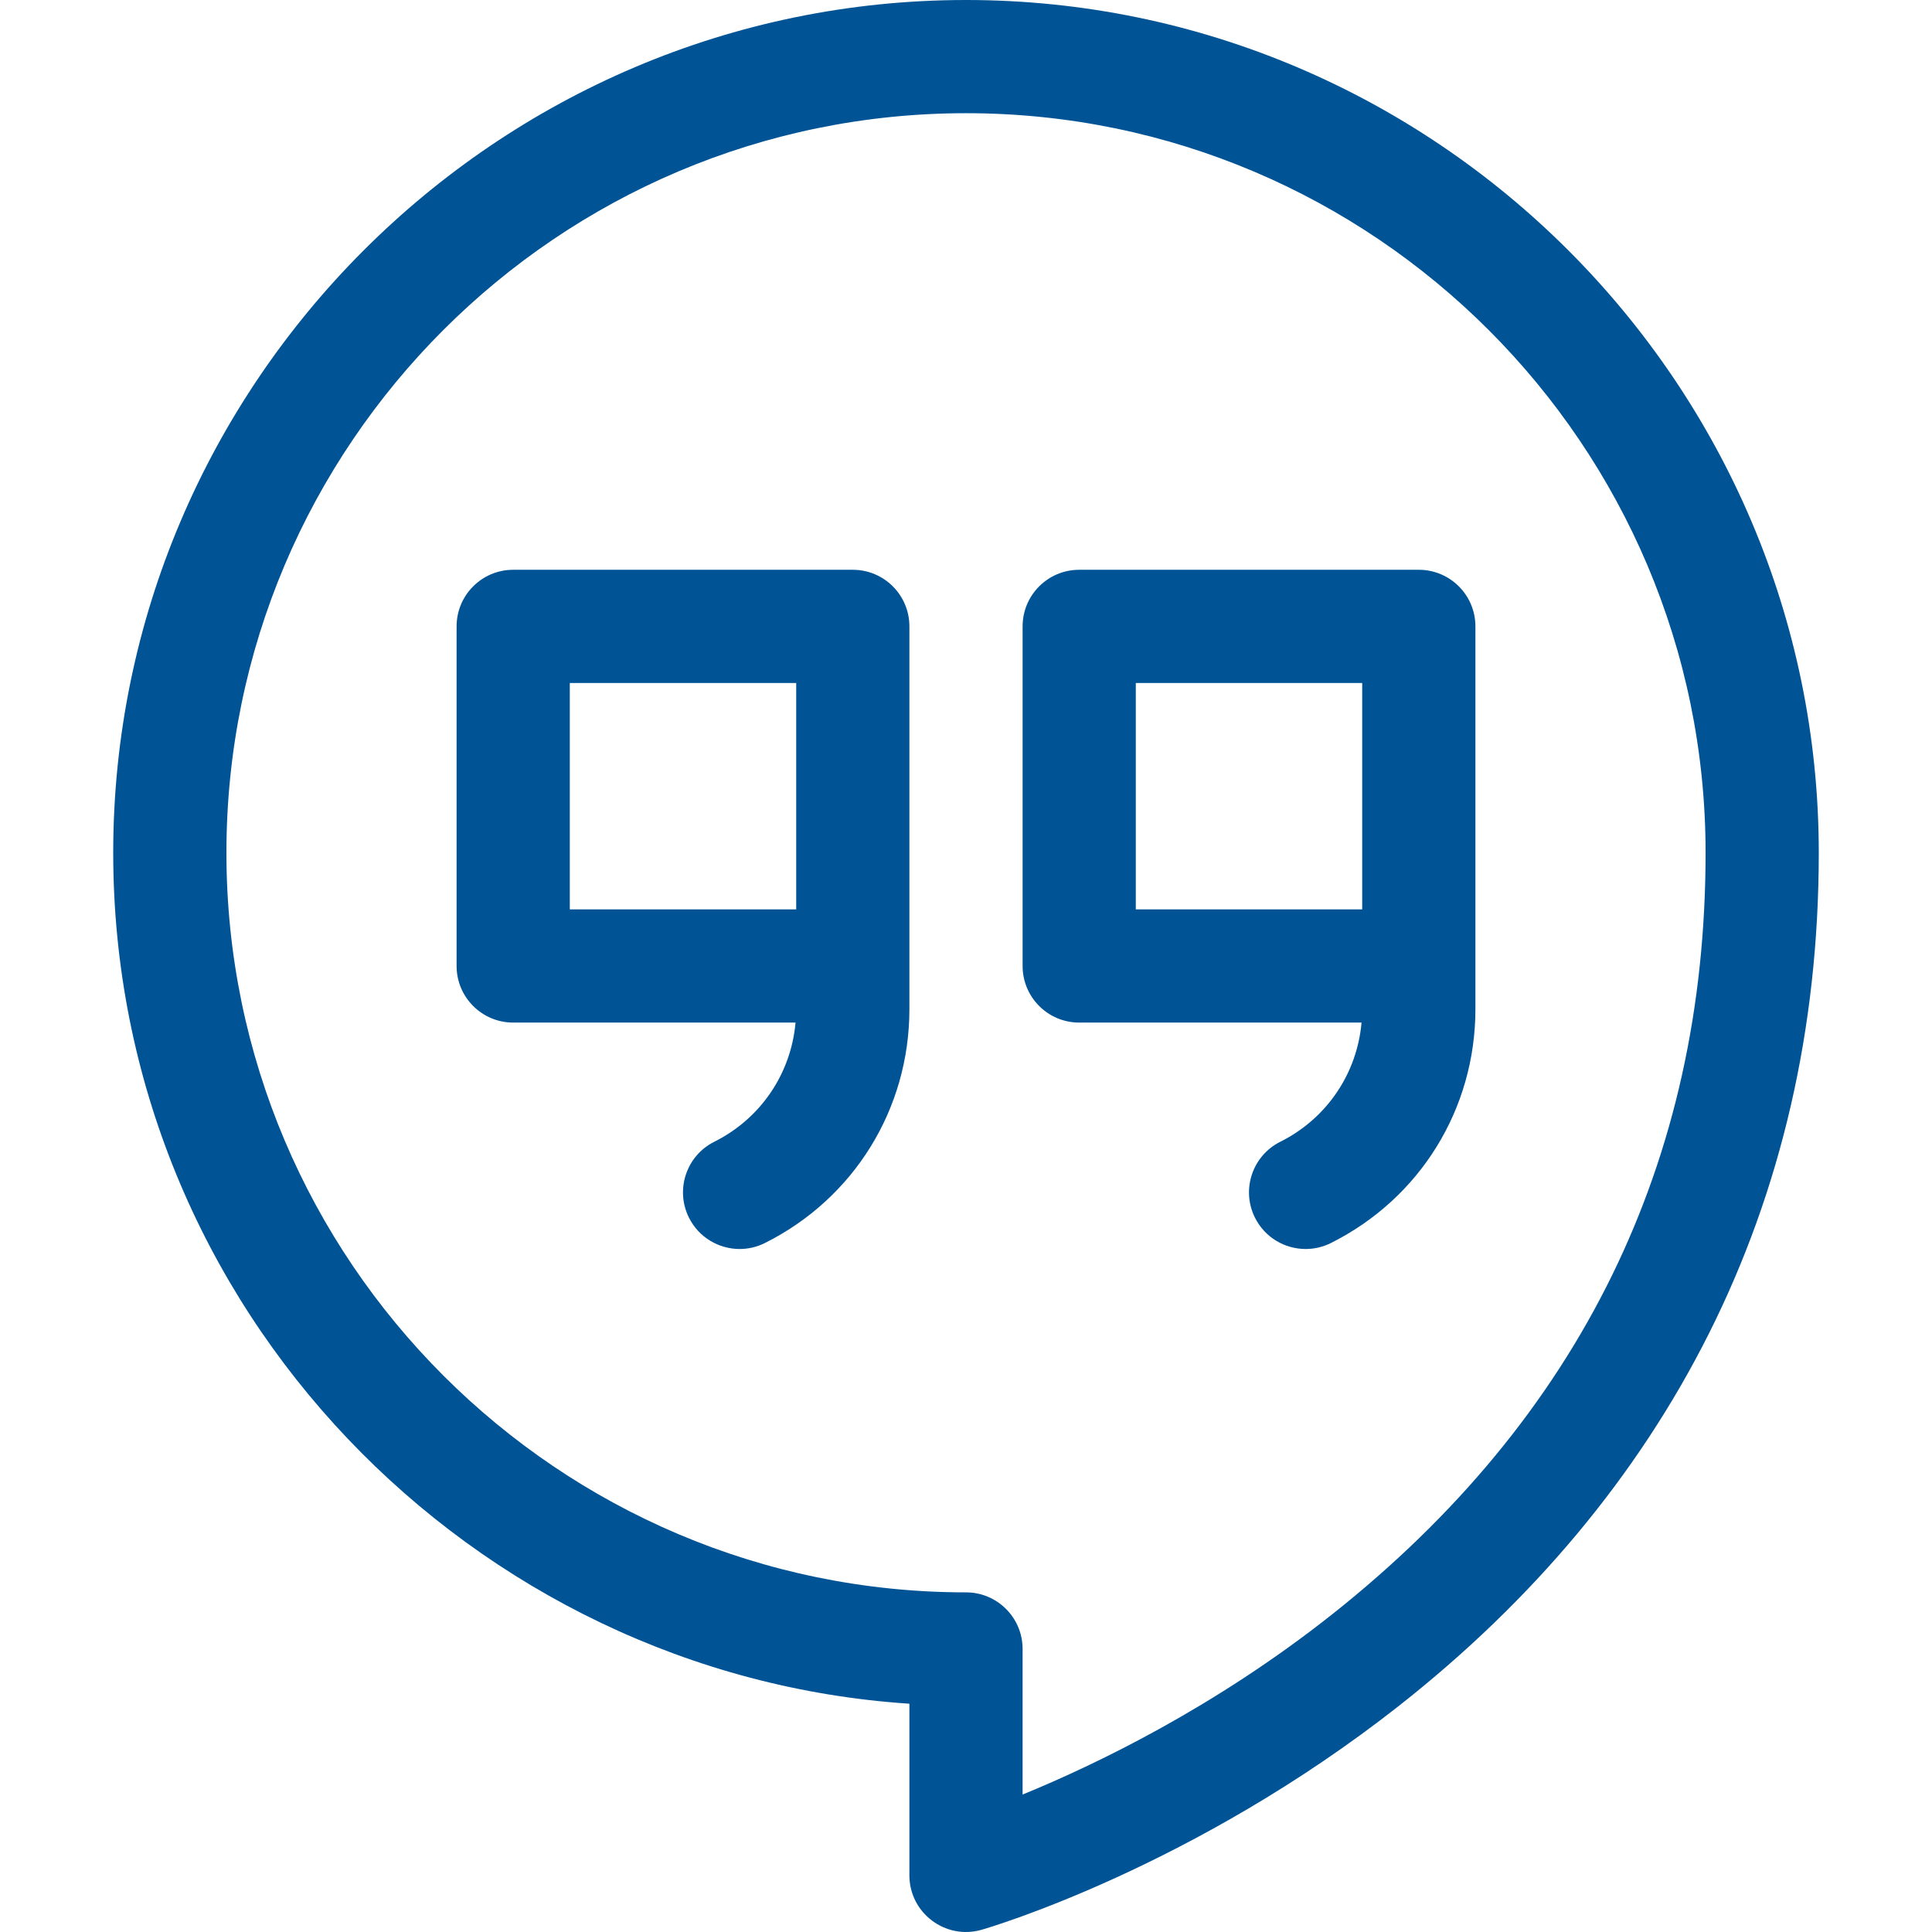 <?xml version="1.0"?>
<svg xmlns="http://www.w3.org/2000/svg" xmlns:xlink="http://www.w3.org/1999/xlink" xmlns:svgjs="http://svgjs.com/svgjs" version="1.1" width="512" height="512" x="0" y="0" viewBox="0 0 512.008 512.008" style="enable-background:new 0 0 512 512" xml:space="preserve" class=""><g><g xmlns="http://www.w3.org/2000/svg"><path d="m256.004 0c-124.378 0-226 101.633-226 226 0 121.061 95.449 217.902 211 225.508v45.492c0 9.973 9.578 17.182 19.166 14.41 2.269-.656 56.186-16.555 110.609-59.371 70.666-55.595 111.225-132.098 111.225-226.039 0-124.378-101.632-226-226-226zm97.026 427.829c-31.126 24.653-62.624 39.808-82.025 47.752v-38.581c0-8.284-6.716-15-15-15-108.075 0-196-87.925-196-196s87.925-196 196-196 196 87.925 196 196c-.001 81.908-33.301 149.813-98.975 201.829z" fill="#005496" data-original="#000000" style=""/><path d="m226.004 151h-90c-8.284 0-15 6.716-15 15v90c0 8.284 6.716 15 15 15h74.825c-1.201 13.526-9.209 25.422-21.533 31.583-7.41 3.705-10.413 12.715-6.708 20.125 2.628 5.256 7.925 8.295 13.428 8.295 2.254 0 4.543-.51 6.696-1.587 23.62-11.81 38.292-35.55 38.292-61.958v-101.458c0-8.284-6.716-15-15-15zm-75 30h60v60h-60z" fill="#005496" data-original="#000000" style=""/><path d="m376.004 151h-90c-8.284 0-15 6.716-15 15v90c0 8.284 6.716 15 15 15h74.825c-1.201 13.526-9.209 25.422-21.533 31.583-7.41 3.705-10.413 12.715-6.708 20.125 2.628 5.256 7.925 8.295 13.428 8.295 2.254 0 4.543-.51 6.696-1.587 23.62-11.81 38.292-35.55 38.292-61.958v-101.458c0-8.284-6.716-15-15-15zm-75 30h60v60h-60z" fill="#005496" data-original="#000000" style=""/></g></g></svg>
